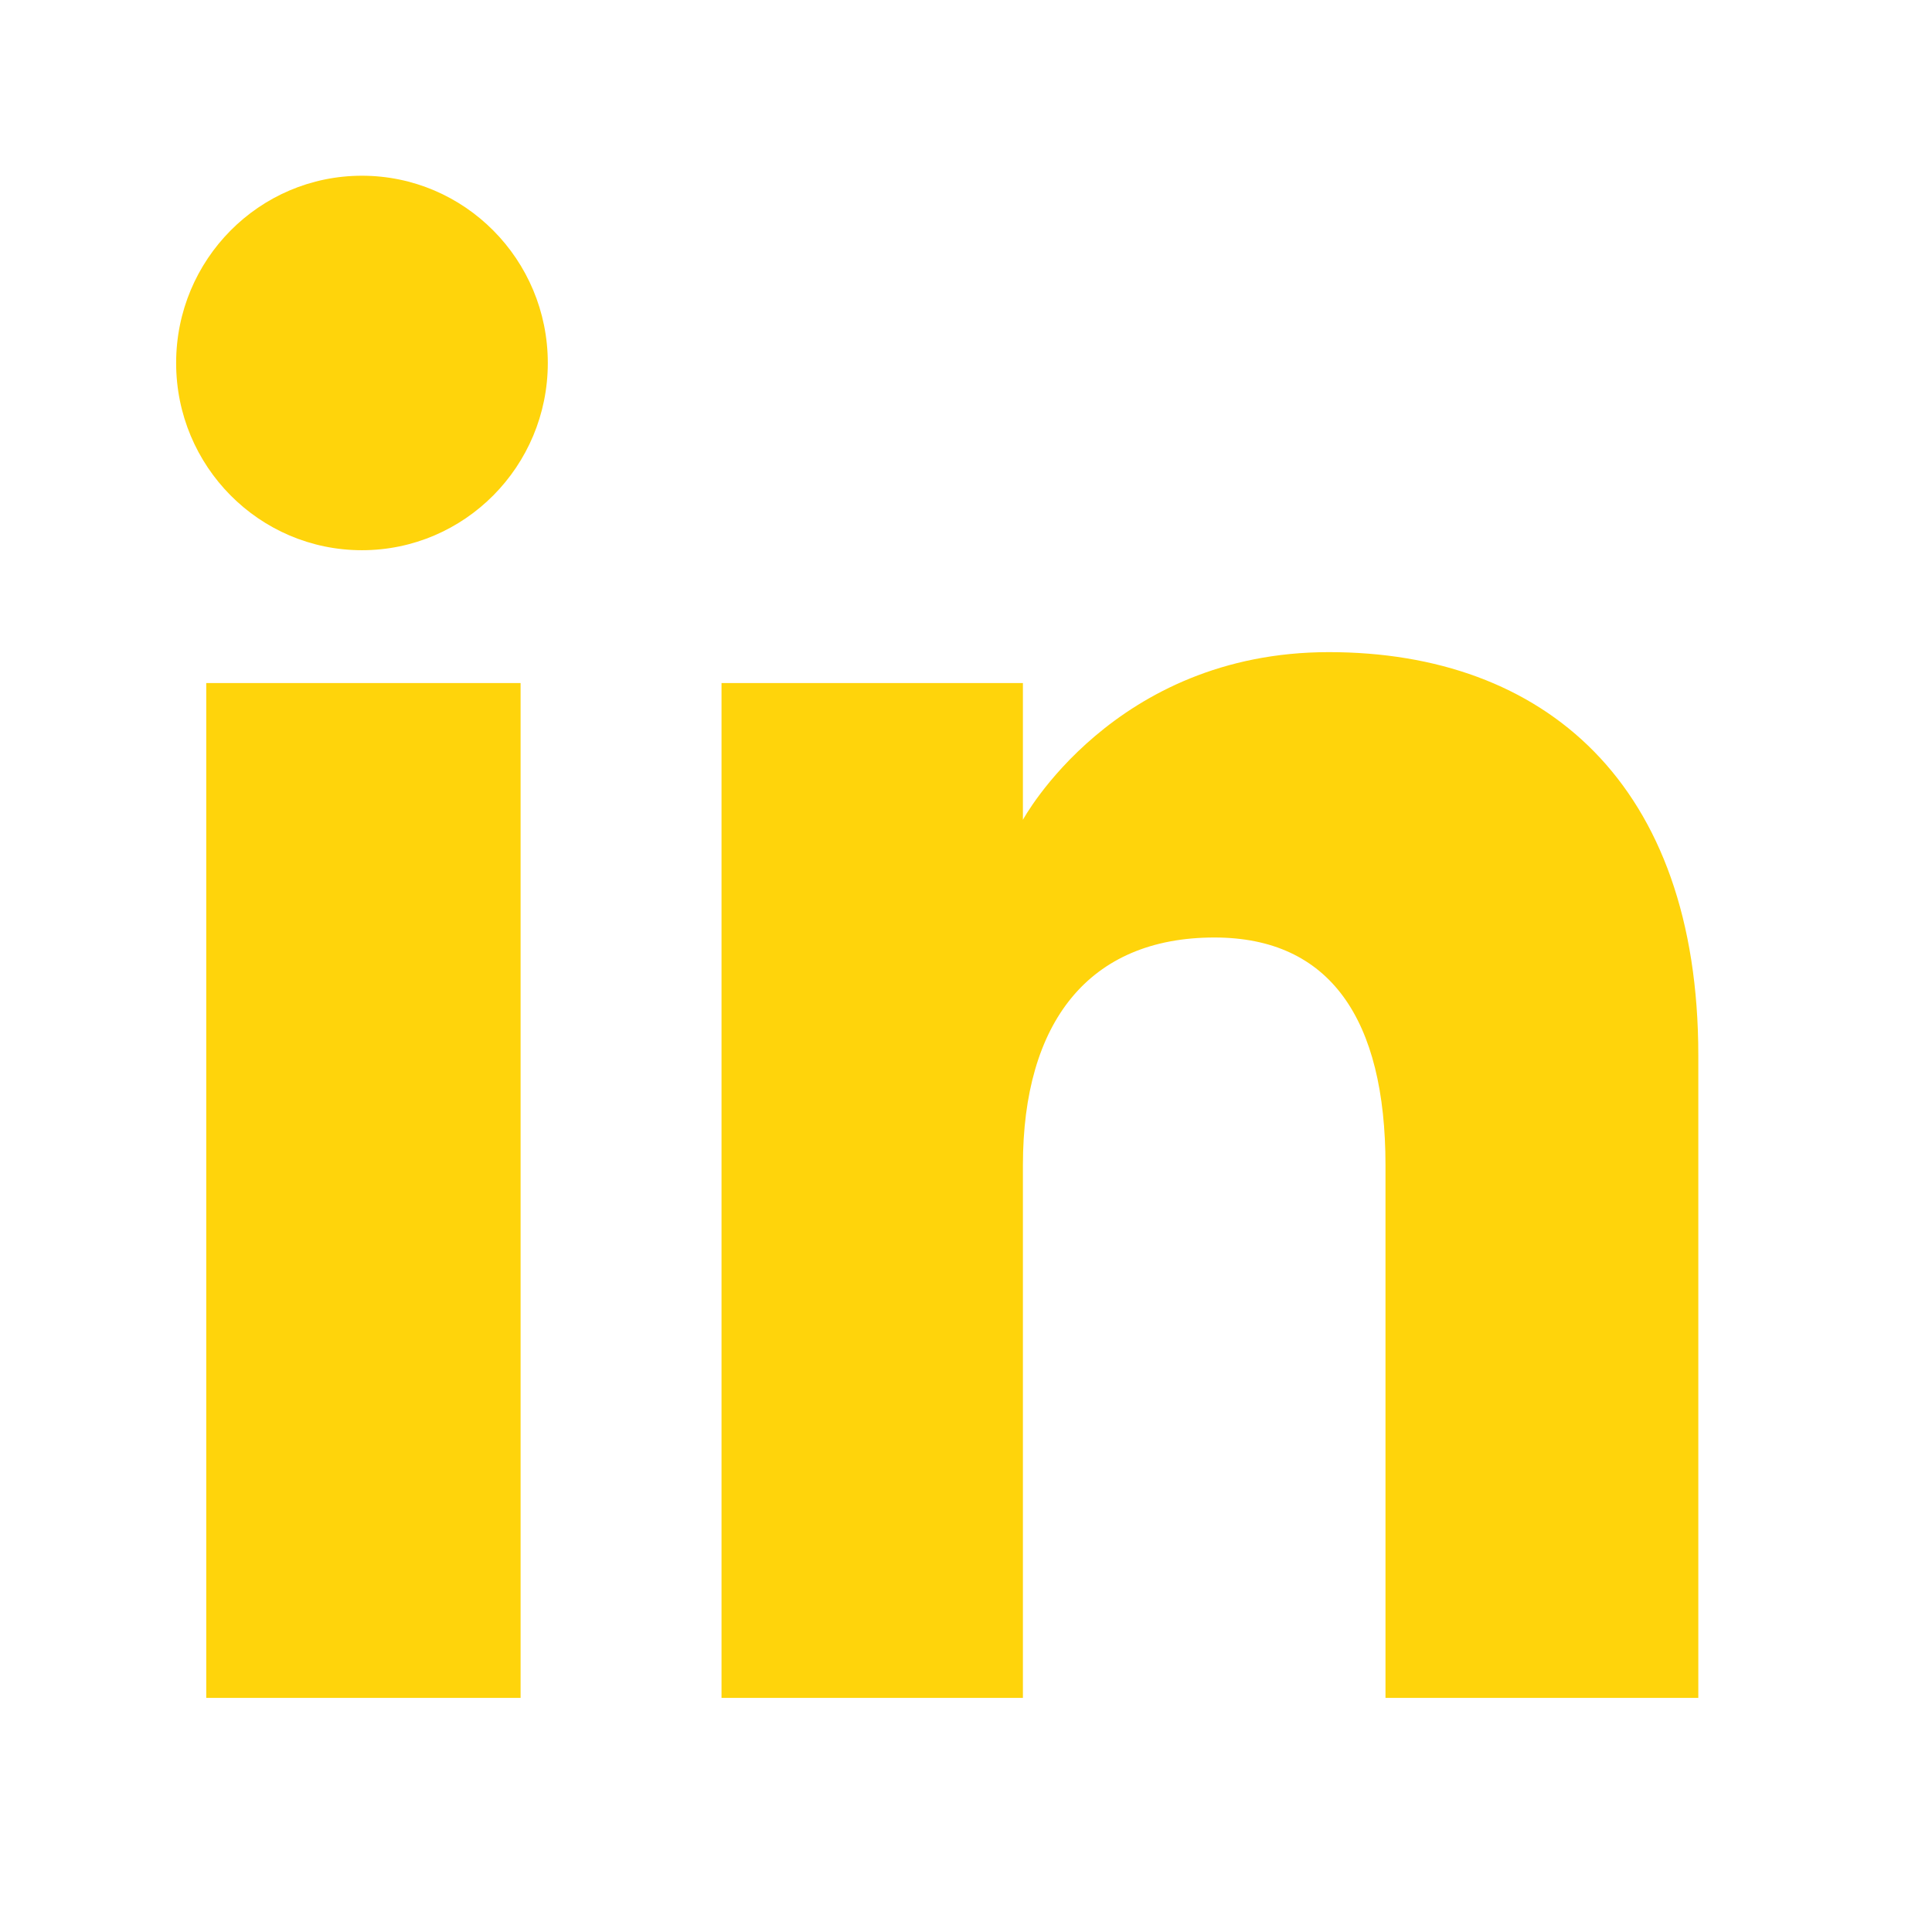 <svg width="24" height="24" viewBox="0 0 24 24" fill="none" xmlns="http://www.w3.org/2000/svg">
<path d="M6.467 8.485V21.092H2.562V8.485H6.467ZM16.508 8.101C19.182 8.101 21.097 9.733 21.097 13.11V21.092H17.211V14.474C17.211 12.66 16.522 11.646 15.086 11.646C13.524 11.646 12.707 12.701 12.707 14.474V21.092H8.963V8.485H12.707V10.184C12.707 10.184 13.833 8.101 16.508 8.101ZM4.496 2.183C5.771 2.183 6.805 3.224 6.805 4.509C6.805 5.793 5.771 6.835 4.496 6.835C3.221 6.835 2.188 5.793 2.188 4.509C2.188 3.224 3.221 2.183 4.496 2.183Z" fill="#ffd40b"/>
</svg>
